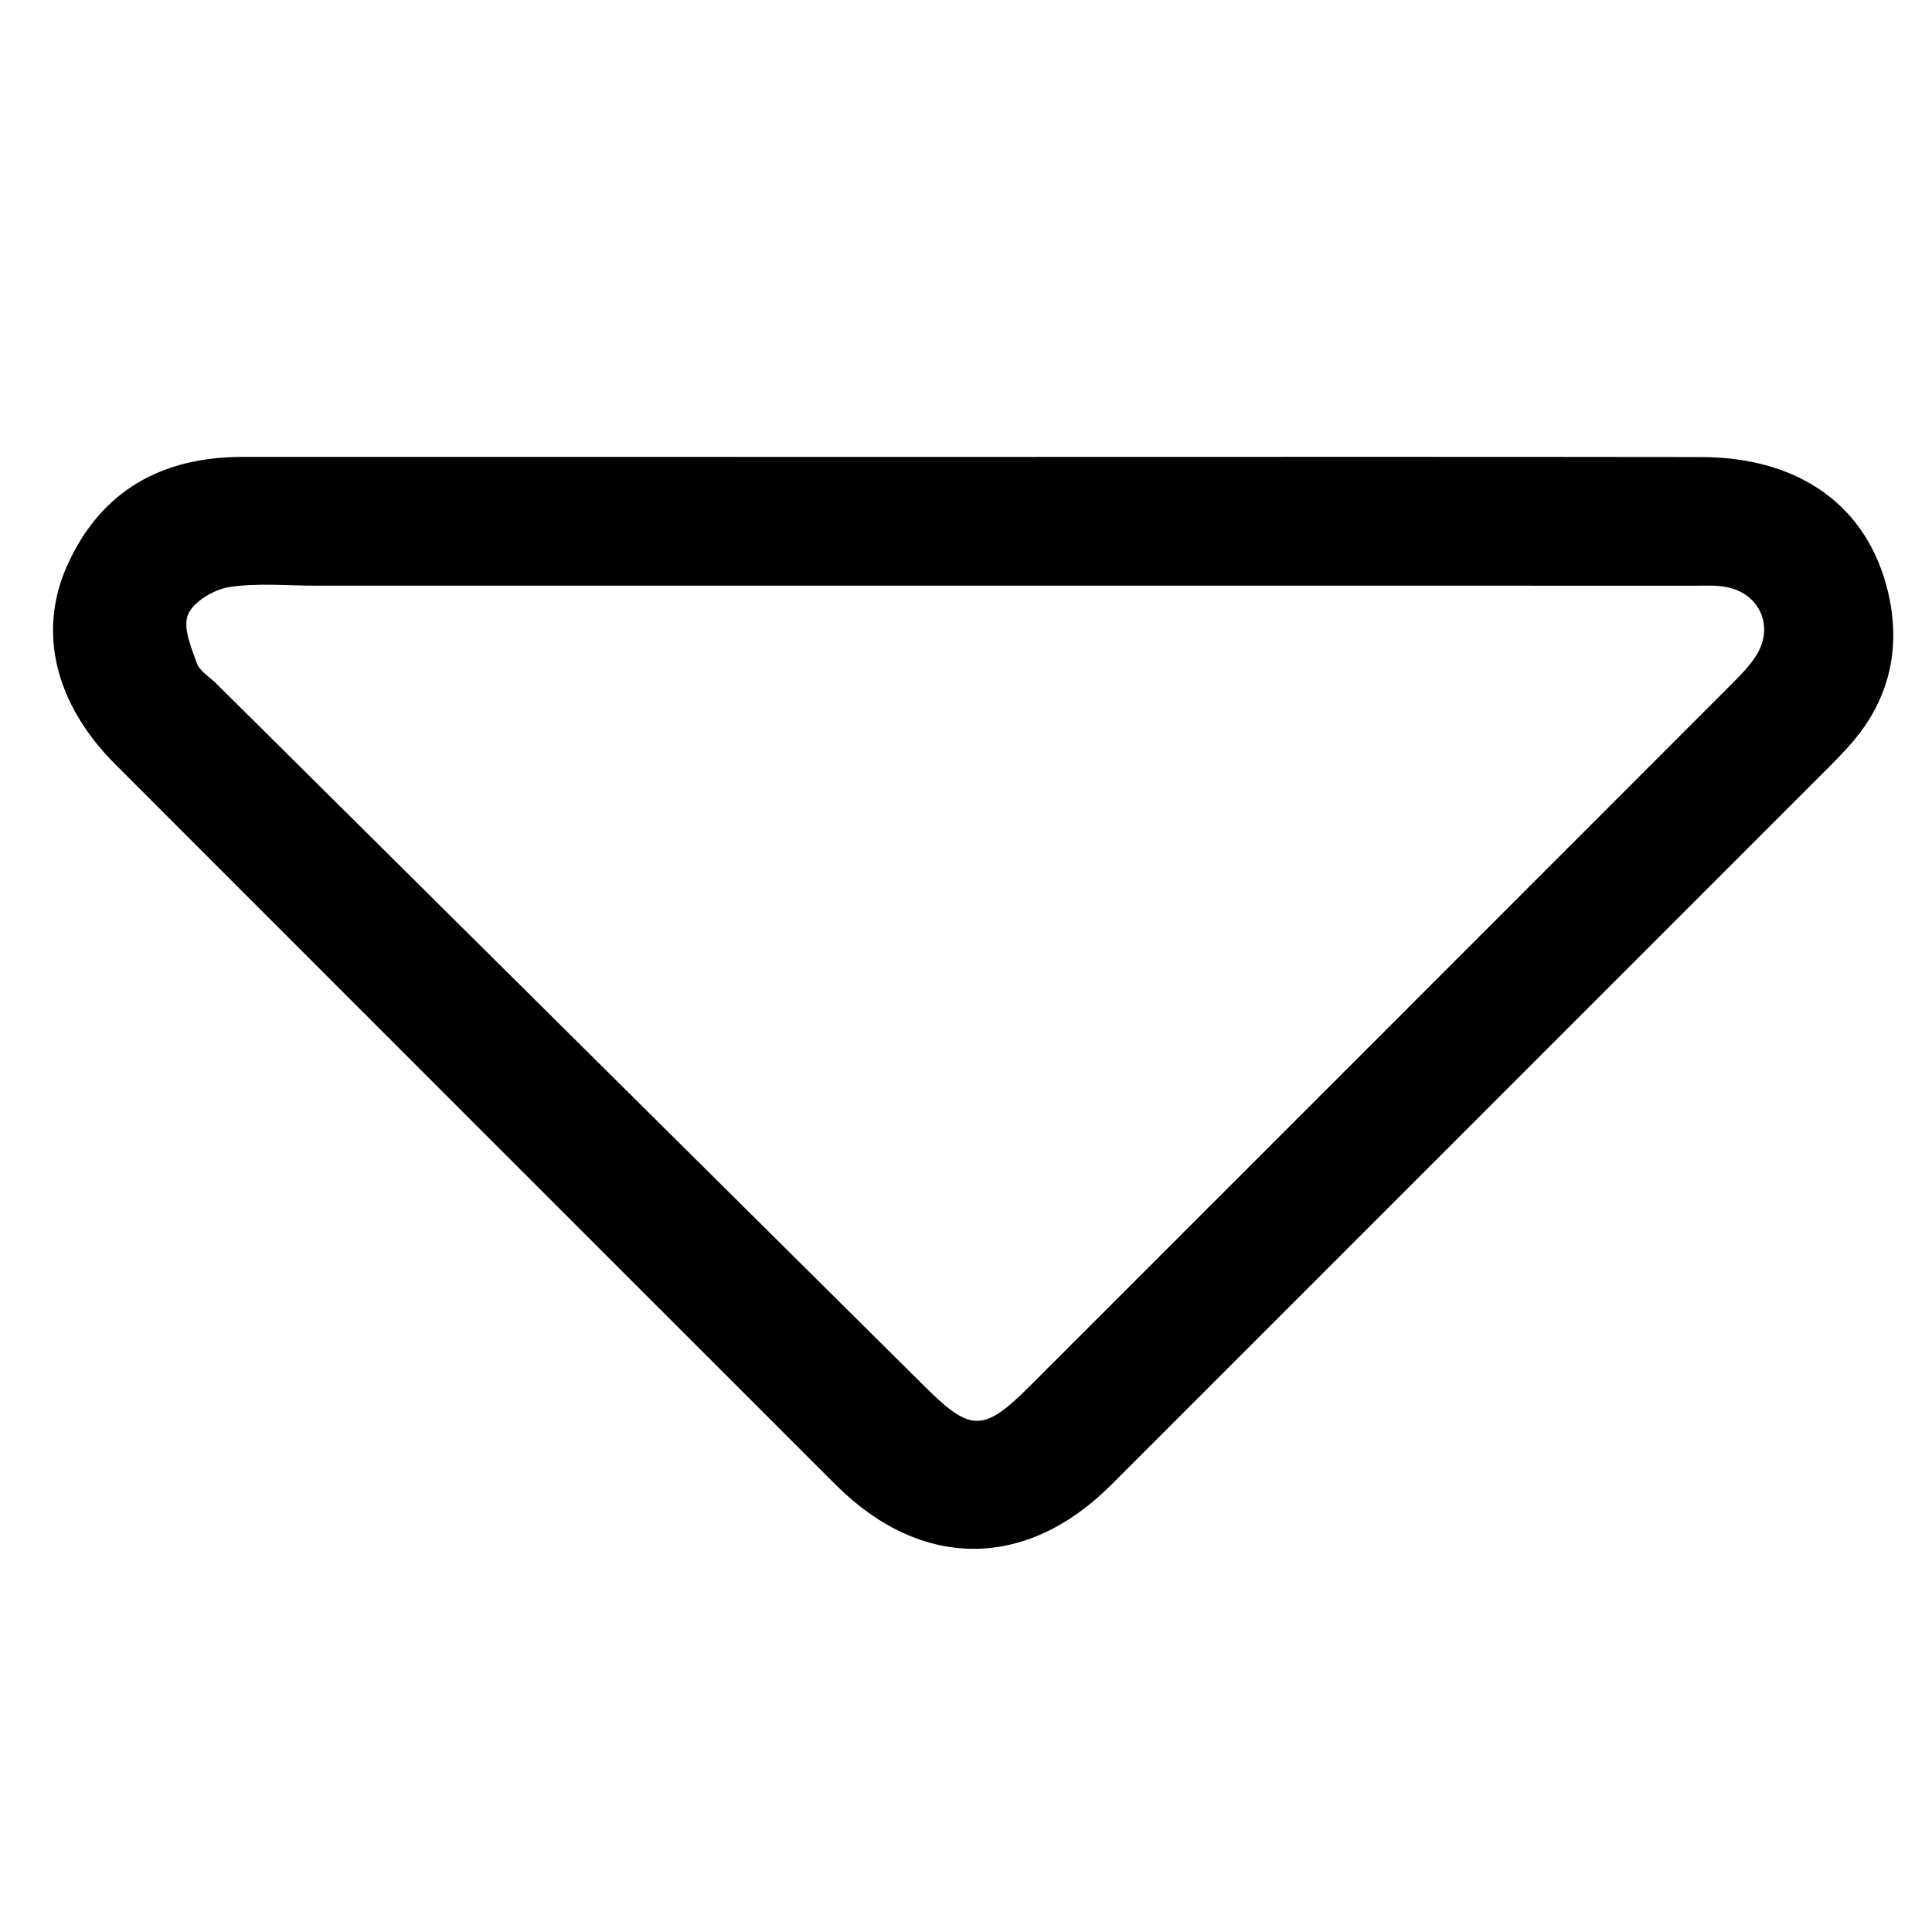 <?xml version="1.0" encoding="utf-8"?>
<!-- Generator: Adobe Illustrator 26.3.1, SVG Export Plug-In . SVG Version: 6.00 Build 0)  -->
<svg version="1.1" id="Layer_1" xmlns="http://www.w3.org/2000/svg" xmlns:xlink="http://www.w3.org/1999/xlink" x="0px" y="0px"
	 viewBox="0 0 500 500" style="enable-background:new 0 0 500 500;" xml:space="preserve">
<style type="text/css">
	.st0{fill:black;}
</style>
<g>
	<path class="st0" d="M252.01,118.25c62.73,0,125.47-0.06,188.2,0.03c25.52,0.03,43.25,12.72,48.46,35.14
		c3.26,14.02,0.48,27.11-9.01,38.34c-2.2,2.6-4.61,5.04-7.02,7.45c-61.7,61.72-123.4,123.43-185.12,185.13
		c-22.03,22.02-49.14,22-71.26-0.1C154.09,322.11,91.95,259.95,29.82,197.79c-15.43-15.43-20.24-34.16-12.37-51.58
		c8.73-19.31,24.52-27.98,45.42-27.97C125.92,118.26,188.96,118.25,252.01,118.25z M252.01,151.57c-56.8,0-113.6,0-170.4,0
		c-7.45,0-15.02-0.76-22.3,0.37c-3.97,0.62-9.19,3.72-10.64,7.08c-1.42,3.31,0.8,8.51,2.26,12.58c0.76,2.12,3.32,3.59,5.08,5.34
		c61.2,60.72,122.4,121.43,183.59,182.16c11.56,11.48,15.02,11.51,26.65-0.12c60.58-60.57,121.16-121.15,181.71-181.75
		c2.4-2.4,4.86-4.87,6.63-7.72c4.45-7.14,1.07-15.45-7.09-17.43c-2.95-0.72-6.17-0.49-9.26-0.49
		C376.17,151.56,314.09,151.57,252.01,151.57z"/>
</g>
</svg>